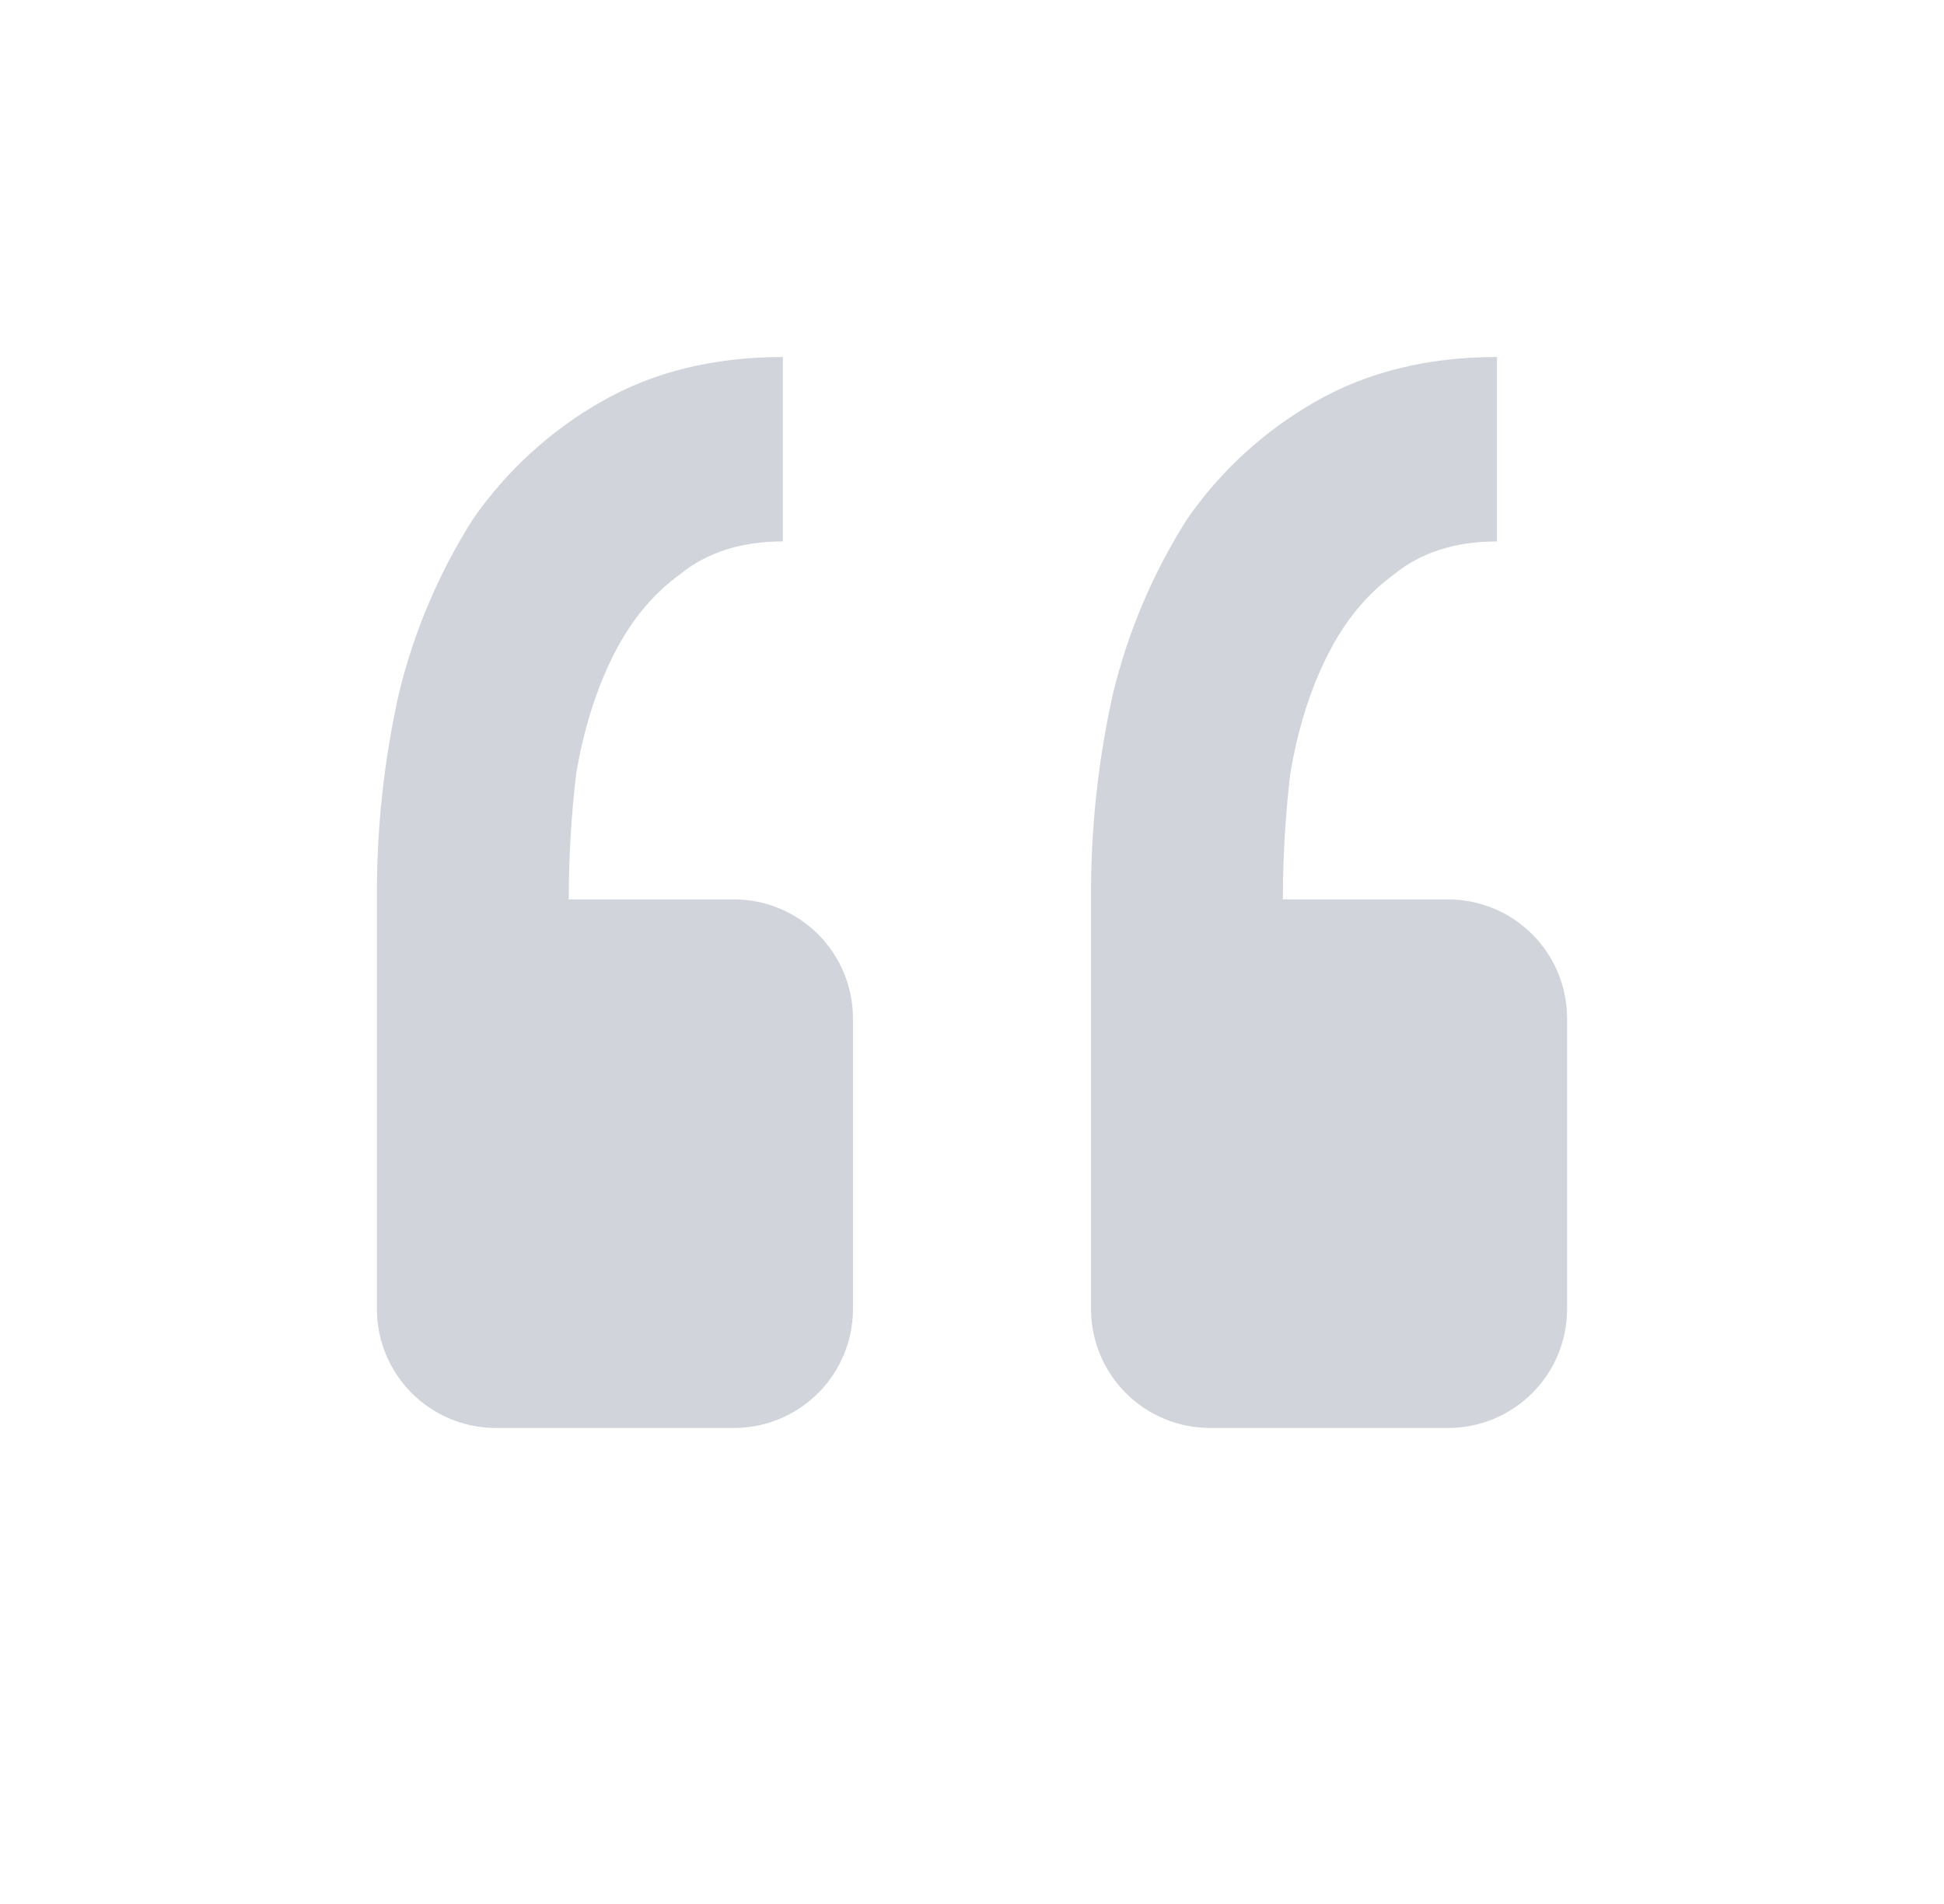                 <svg
                  xmlns="http://www.w3.org/2000/svg"
                  width="49"
                  height="48"
                  viewBox="0 0 49 48"
                  fill="none"
                >
                  <path
                    d="M36.5 36C37.295 36 38.058 35.684 38.621 35.121C39.184 34.559 39.5 33.796 39.5 33V25.674C39.5 24.878 39.184 24.115 38.621 23.553C38.058 22.99 37.295 22.674 36.5 22.674H32.336C32.336 21.62 32.398 20.566 32.522 19.512C32.708 18.396 33.018 17.404 33.452 16.536C33.886 15.668 34.445 14.985 35.129 14.487C35.809 13.929 36.677 13.65 37.733 13.65V9C35.997 9 34.477 9.372 33.173 10.116C31.878 10.851 30.765 11.868 29.918 13.092C29.064 14.439 28.436 15.917 28.058 17.466C27.675 19.175 27.488 20.922 27.5 22.674V33C27.5 33.796 27.816 34.559 28.378 35.121C28.941 35.684 29.704 36 30.5 36H36.5ZM18.5 36C19.295 36 20.058 35.684 20.621 35.121C21.183 34.559 21.5 33.796 21.5 33V25.674C21.5 24.878 21.183 24.115 20.621 23.553C20.058 22.99 19.295 22.674 18.5 22.674H14.336C14.336 21.62 14.398 20.566 14.522 19.512C14.71 18.396 15.02 17.404 15.452 16.536C15.886 15.668 16.445 14.985 17.129 14.487C17.809 13.929 18.677 13.65 19.733 13.65V9C17.997 9 16.477 9.372 15.173 10.116C13.878 10.851 12.765 11.868 11.918 13.092C11.064 14.439 10.436 15.917 10.058 17.466C9.675 19.175 9.488 20.922 9.5 22.674V33C9.5 33.796 9.816 34.559 10.378 35.121C10.941 35.684 11.704 36 12.5 36H18.5Z"
                    fill="#D1D5DB"
                  />
                </svg>